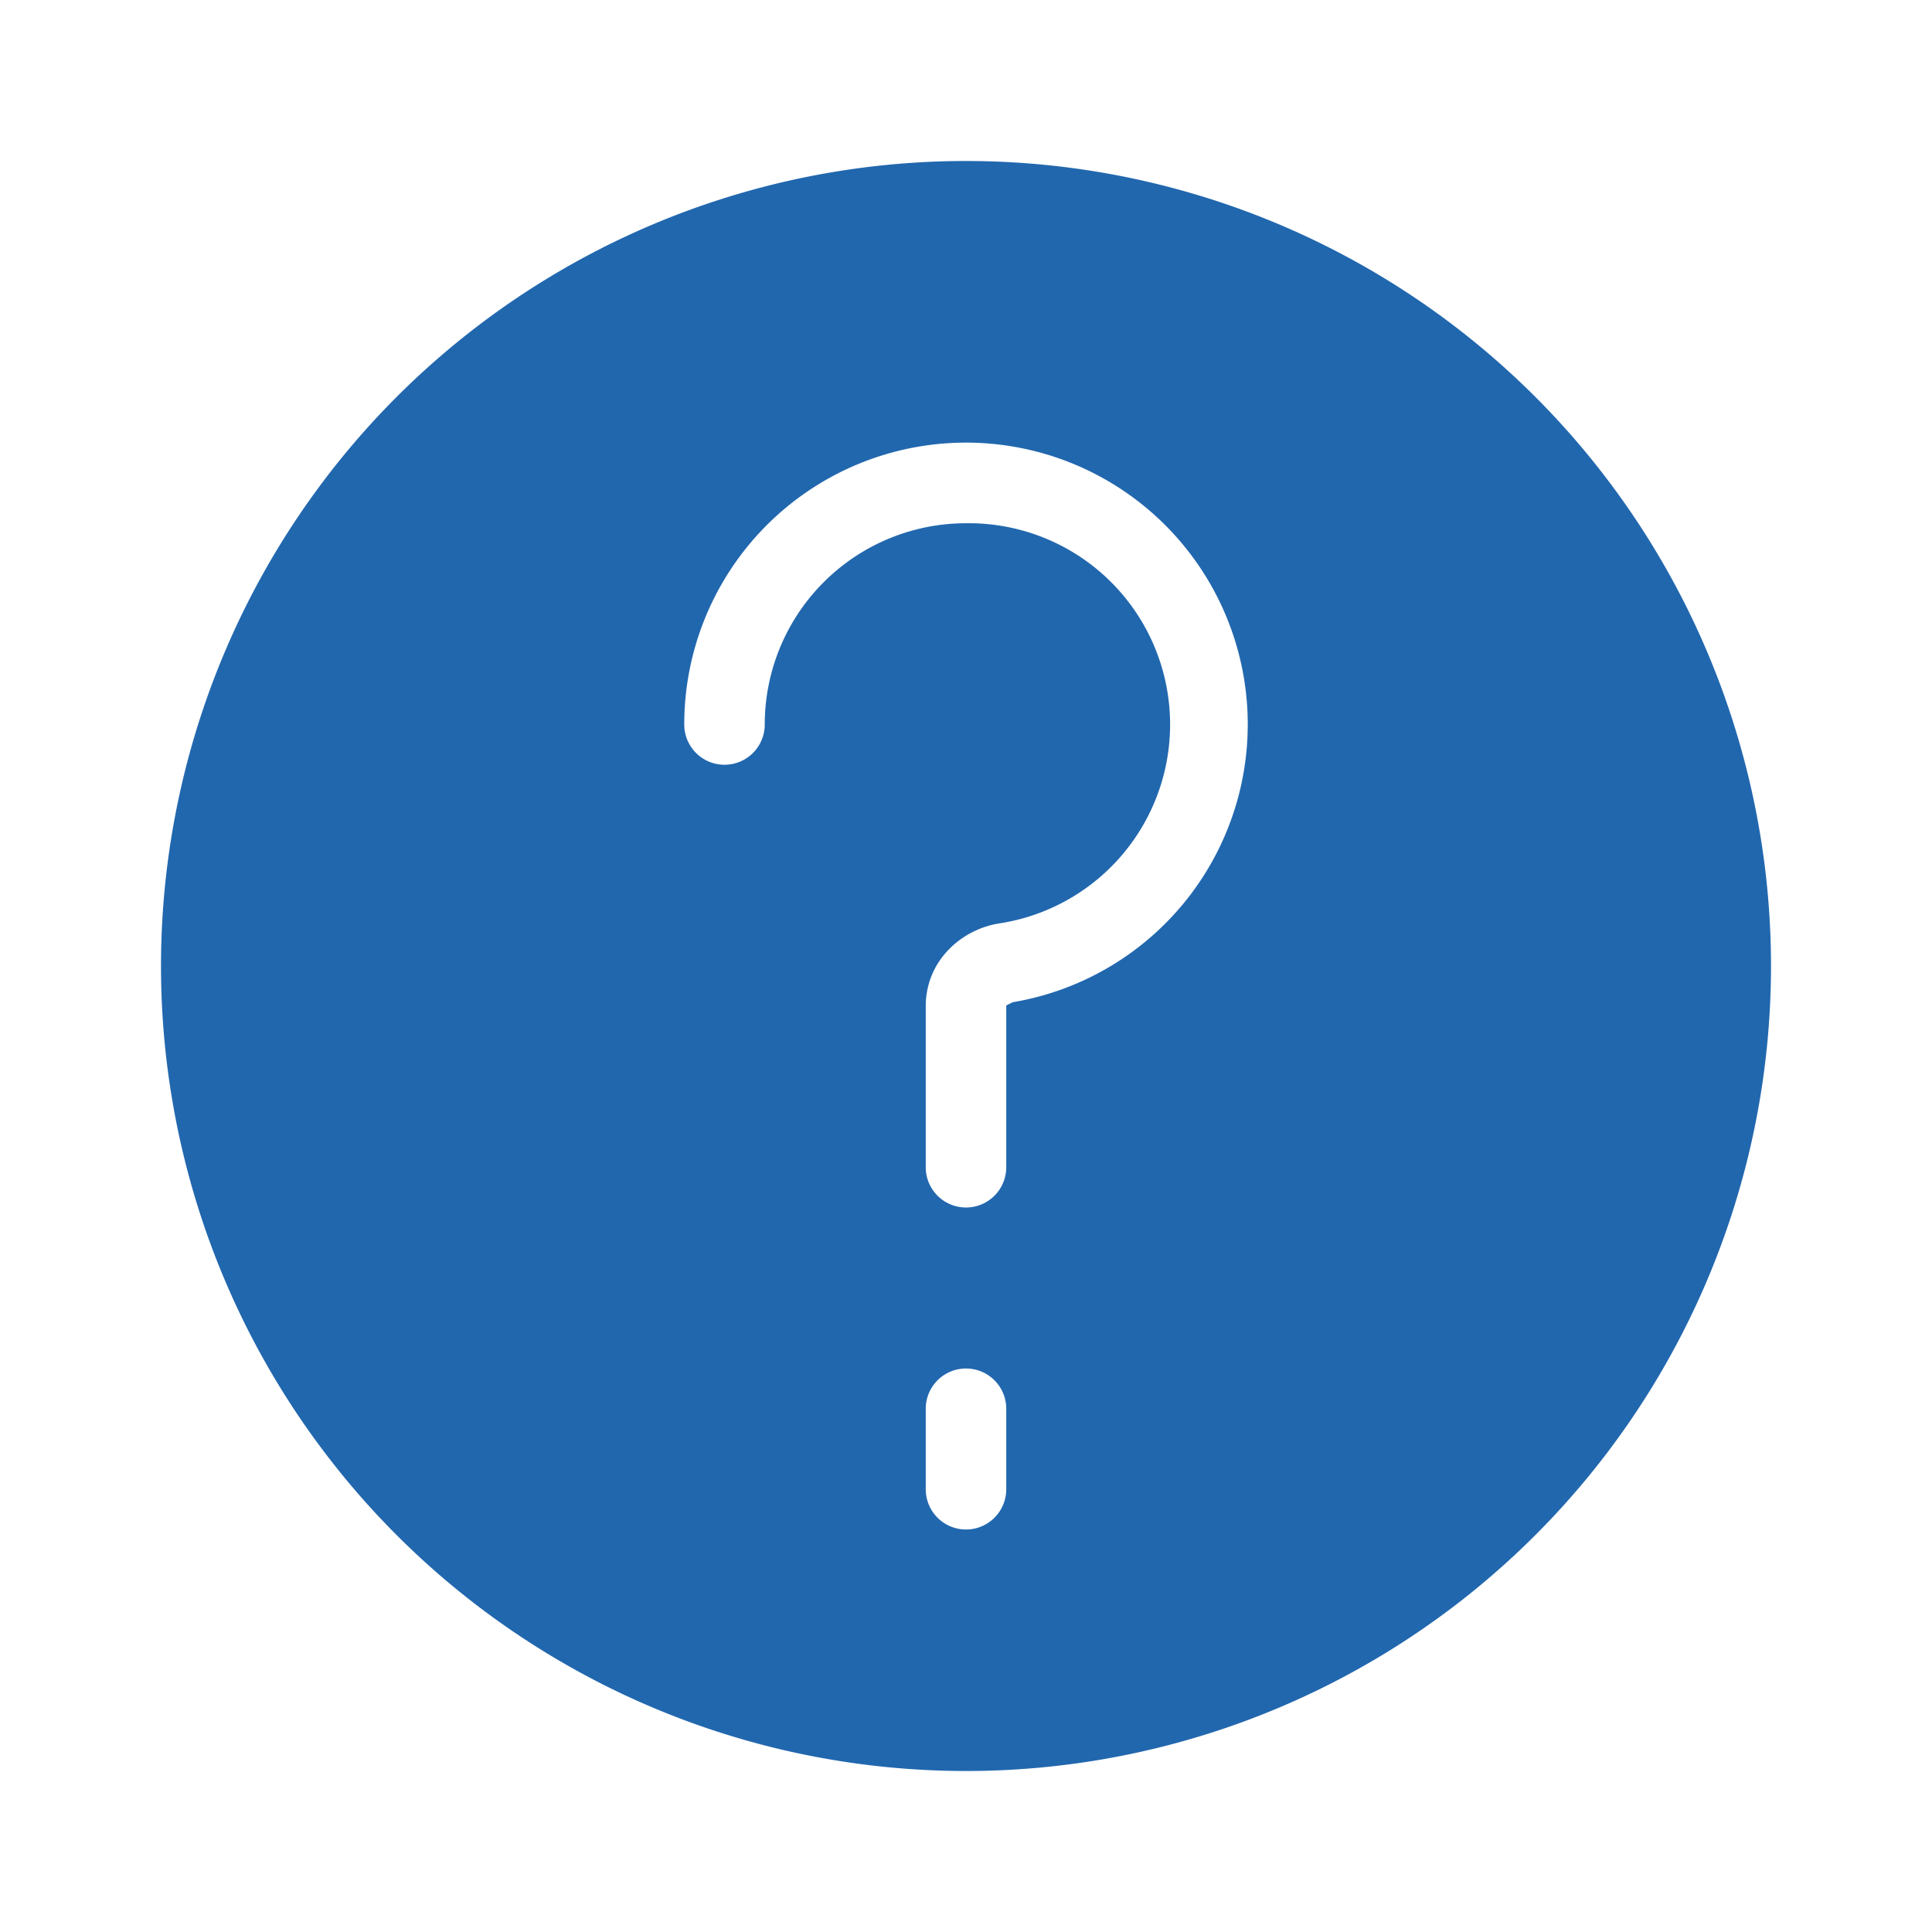 <svg xmlns="http://www.w3.org/2000/svg" width="24" height="24" fill="none"><path fill="#2167AE" d="M22 12a10 10 0 1 1-20 0 10 10 0 0 1 20 0M12 6.5a2.5 2.5 0 0 1 .42 4.97c-.47.07-.92.46-.92 1.03v2a.5.5 0 0 0 1 0v-2.01l.08-.04A3.5 3.5 0 1 0 8.5 9a.5.5 0 0 0 1 0A2.5 2.5 0 0 1 12 6.5m.5 11a.5.5 0 0 0-1 0v1a.5.5 0 0 0 1 0z"/></svg>